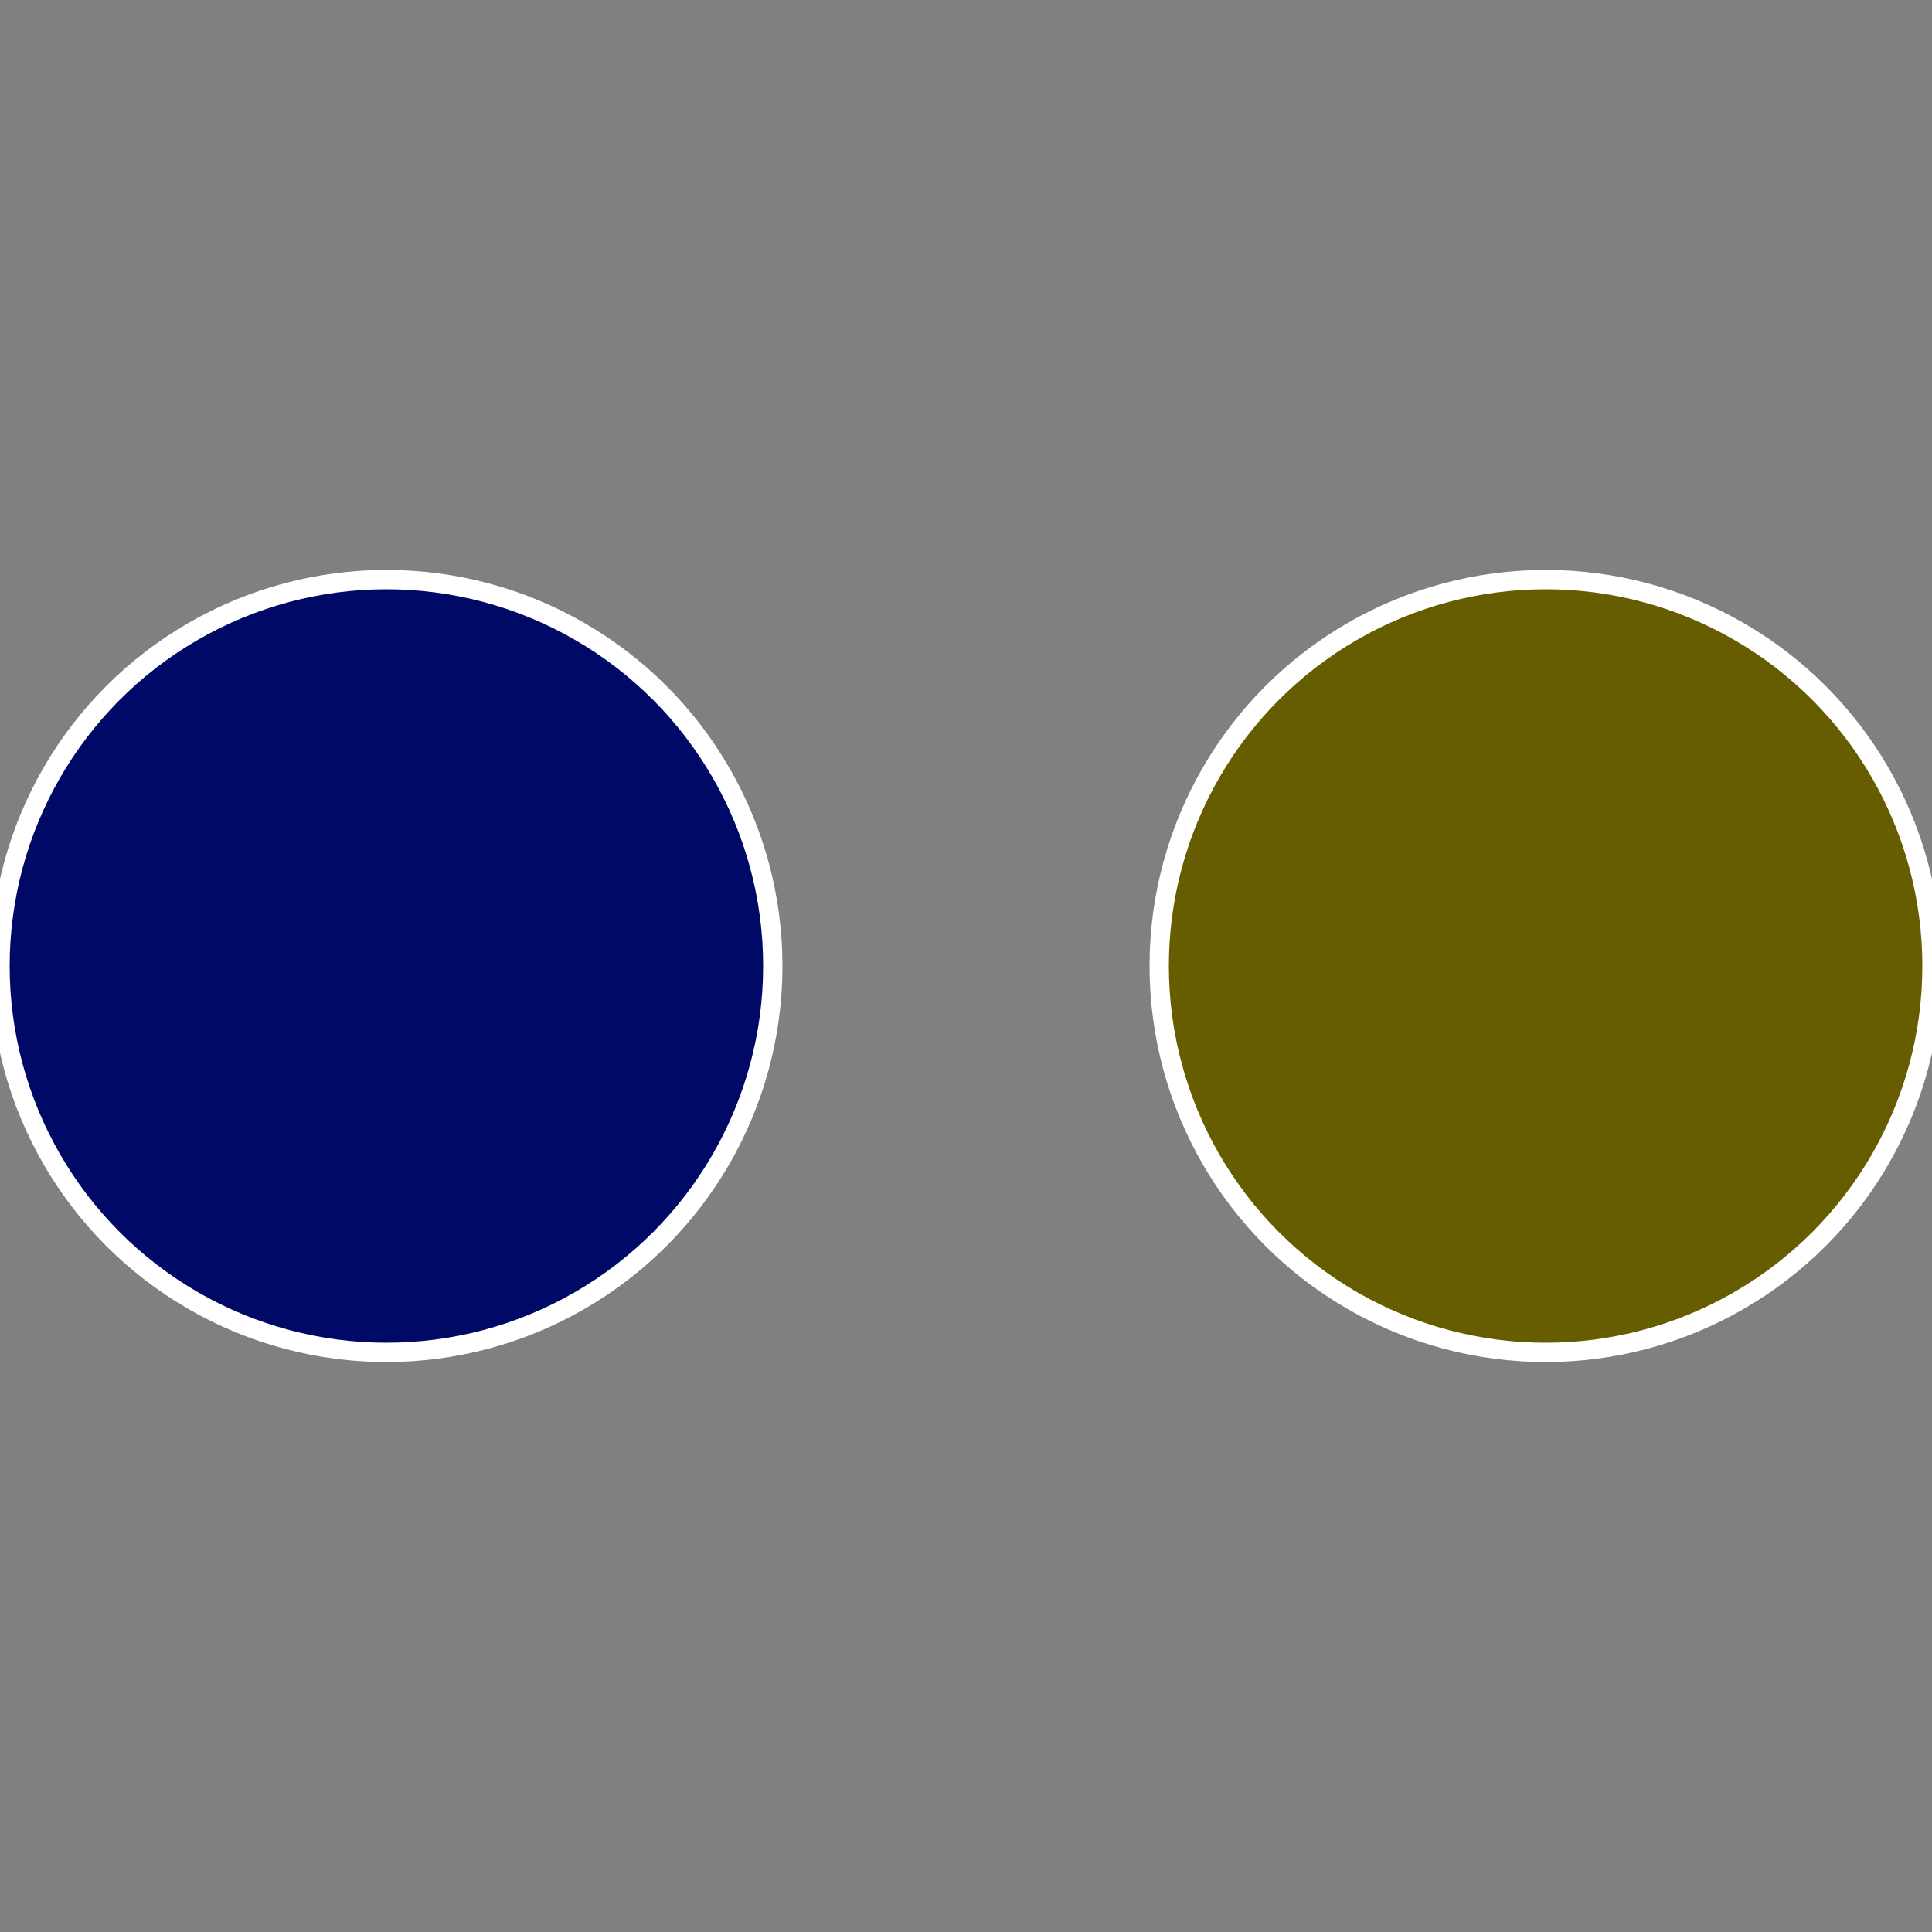 <?xml version="1.0" standalone="no"?>
<svg width="500" height="500" viewBox="-1 -1 2 2" xmlns="http://www.w3.org/2000/svg">
 
                <rect x="-1" y="-1" width="2" height="2" fill="#808080" stroke="none"/>
 
                <circle cx="0.6" cy="0" r="0.4" fill="#665c00" stroke="#fff" stroke-width="1%" />
             
                <circle cx="-0.6" cy="7.3478807948841E-17" r="0.4" fill="#000a66" stroke="#fff" stroke-width="1%" />
            </svg>
